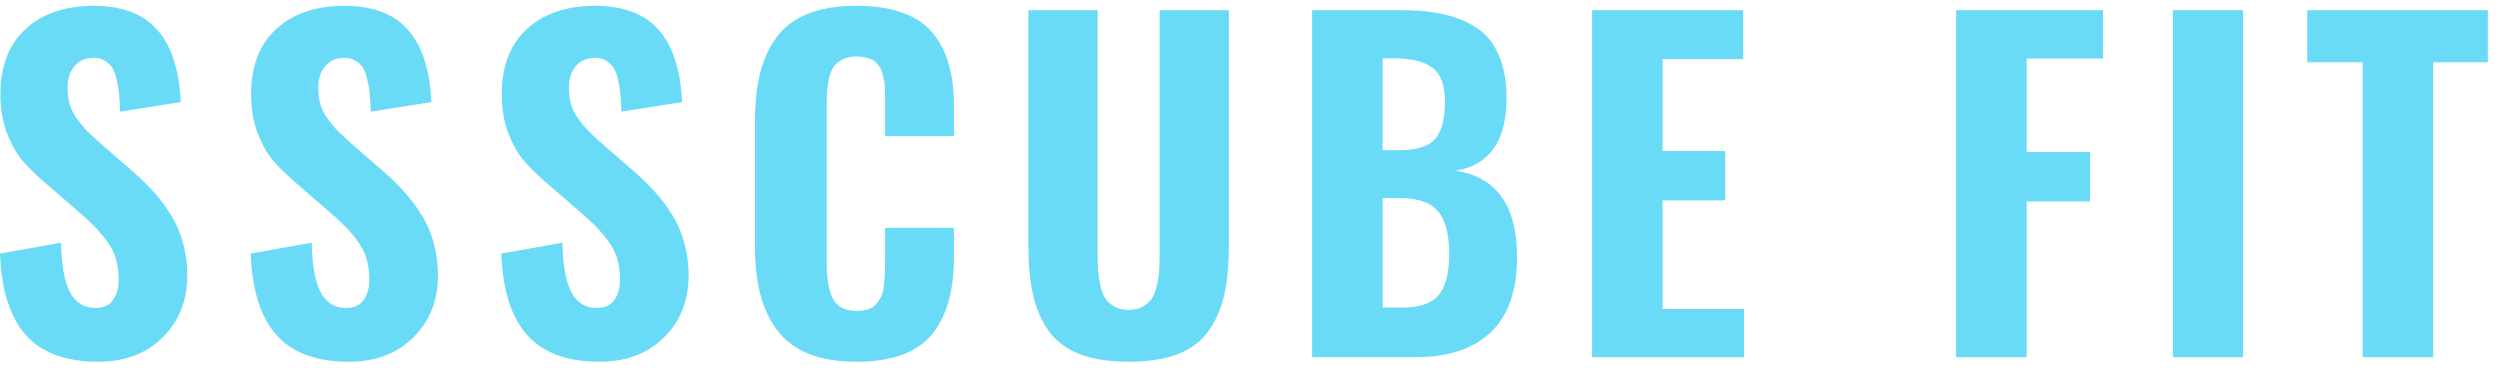 <?xml version="1.0" encoding="UTF-8"?> <svg xmlns="http://www.w3.org/2000/svg" width="140" height="21" viewBox="0 0 140 21" fill="none"> <path d="M5.496 20.258C3.691 20.258 2.344 19.762 1.453 18.77C0.562 17.777 0.078 16.254 0 14.199L3.422 13.59C3.438 14.801 3.598 15.715 3.902 16.332C4.215 16.941 4.691 17.246 5.332 17.246C5.793 17.246 6.125 17.098 6.328 16.801C6.539 16.504 6.645 16.121 6.645 15.652C6.645 14.887 6.477 14.246 6.141 13.73C5.812 13.207 5.281 12.625 4.547 11.984L2.461 10.18C1.93 9.719 1.5 9.289 1.172 8.891C0.852 8.484 0.578 7.973 0.352 7.355C0.133 6.73 0.023 6.039 0.023 5.281C0.023 3.711 0.488 2.496 1.418 1.637C2.348 0.77 3.625 0.332 5.25 0.324C5.797 0.324 6.297 0.379 6.75 0.488C7.203 0.598 7.59 0.746 7.91 0.934C8.238 1.121 8.527 1.355 8.777 1.637C9.027 1.918 9.23 2.211 9.387 2.516C9.543 2.812 9.676 3.152 9.785 3.535C9.895 3.91 9.973 4.27 10.02 4.613C10.066 4.949 10.102 5.316 10.125 5.715L6.727 6.254C6.711 5.855 6.691 5.523 6.668 5.258C6.645 4.992 6.598 4.719 6.527 4.438C6.465 4.148 6.379 3.926 6.27 3.77C6.16 3.605 6.012 3.473 5.824 3.371C5.637 3.27 5.414 3.227 5.156 3.242C4.719 3.266 4.379 3.434 4.137 3.746C3.902 4.059 3.785 4.438 3.785 4.883C3.785 5.234 3.824 5.555 3.902 5.844C3.988 6.125 4.125 6.395 4.312 6.652C4.5 6.91 4.668 7.117 4.816 7.273C4.973 7.43 5.195 7.641 5.484 7.906L7.535 9.688C7.973 10.078 8.352 10.457 8.672 10.824C9 11.191 9.309 11.609 9.598 12.078C9.887 12.547 10.105 13.062 10.254 13.625C10.41 14.188 10.488 14.785 10.488 15.418C10.488 16.832 10.027 17.992 9.105 18.898C8.191 19.805 6.988 20.258 5.496 20.258Z" fill="#69DBF6"></path> <path d="M19.533 20.258C17.729 20.258 16.381 19.762 15.49 18.77C14.6 17.777 14.115 16.254 14.037 14.199L17.459 13.59C17.475 14.801 17.635 15.715 17.939 16.332C18.252 16.941 18.729 17.246 19.369 17.246C19.83 17.246 20.162 17.098 20.365 16.801C20.576 16.504 20.682 16.121 20.682 15.652C20.682 14.887 20.514 14.246 20.178 13.73C19.85 13.207 19.318 12.625 18.584 11.984L16.498 10.18C15.967 9.719 15.537 9.289 15.209 8.891C14.889 8.484 14.615 7.973 14.389 7.355C14.17 6.73 14.061 6.039 14.061 5.281C14.061 3.711 14.525 2.496 15.455 1.637C16.385 0.77 17.662 0.332 19.287 0.324C19.834 0.324 20.334 0.379 20.787 0.488C21.24 0.598 21.627 0.746 21.947 0.934C22.276 1.121 22.564 1.355 22.814 1.637C23.064 1.918 23.268 2.211 23.424 2.516C23.58 2.812 23.713 3.152 23.822 3.535C23.932 3.91 24.01 4.27 24.057 4.613C24.104 4.949 24.139 5.316 24.162 5.715L20.764 6.254C20.748 5.855 20.729 5.523 20.705 5.258C20.682 4.992 20.635 4.719 20.564 4.438C20.502 4.148 20.416 3.926 20.307 3.77C20.197 3.605 20.049 3.473 19.861 3.371C19.674 3.27 19.451 3.227 19.193 3.242C18.756 3.266 18.416 3.434 18.174 3.746C17.939 4.059 17.822 4.438 17.822 4.883C17.822 5.234 17.861 5.555 17.939 5.844C18.026 6.125 18.162 6.395 18.35 6.652C18.537 6.91 18.705 7.117 18.854 7.273C19.01 7.43 19.233 7.641 19.522 7.906L21.572 9.688C22.01 10.078 22.389 10.457 22.709 10.824C23.037 11.191 23.346 11.609 23.635 12.078C23.924 12.547 24.143 13.062 24.291 13.625C24.447 14.188 24.526 14.785 24.526 15.418C24.526 16.832 24.064 17.992 23.143 18.898C22.229 19.805 21.026 20.258 19.533 20.258Z" fill="#69DBF6"></path> <path d="M33.571 20.258C31.766 20.258 30.418 19.762 29.527 18.77C28.637 17.777 28.152 16.254 28.074 14.199L31.496 13.59C31.512 14.801 31.672 15.715 31.977 16.332C32.289 16.941 32.766 17.246 33.406 17.246C33.867 17.246 34.199 17.098 34.403 16.801C34.613 16.504 34.719 16.121 34.719 15.652C34.719 14.887 34.551 14.246 34.215 13.73C33.887 13.207 33.356 12.625 32.621 11.984L30.535 10.18C30.004 9.719 29.574 9.289 29.246 8.891C28.926 8.484 28.652 7.973 28.426 7.355C28.207 6.73 28.098 6.039 28.098 5.281C28.098 3.711 28.563 2.496 29.492 1.637C30.422 0.77 31.699 0.332 33.324 0.324C33.871 0.324 34.371 0.379 34.824 0.488C35.278 0.598 35.664 0.746 35.984 0.934C36.313 1.121 36.602 1.355 36.852 1.637C37.102 1.918 37.305 2.211 37.461 2.516C37.617 2.812 37.75 3.152 37.859 3.535C37.969 3.91 38.047 4.27 38.094 4.613C38.141 4.949 38.176 5.316 38.199 5.715L34.801 6.254C34.785 5.855 34.766 5.523 34.742 5.258C34.719 4.992 34.672 4.719 34.602 4.438C34.539 4.148 34.453 3.926 34.344 3.77C34.234 3.605 34.086 3.473 33.899 3.371C33.711 3.27 33.488 3.227 33.231 3.242C32.793 3.266 32.453 3.434 32.211 3.746C31.977 4.059 31.86 4.438 31.86 4.883C31.86 5.234 31.899 5.555 31.977 5.844C32.063 6.125 32.199 6.395 32.387 6.652C32.574 6.91 32.742 7.117 32.891 7.273C33.047 7.43 33.27 7.641 33.559 7.906L35.609 9.688C36.047 10.078 36.426 10.457 36.746 10.824C37.074 11.191 37.383 11.609 37.672 12.078C37.961 12.547 38.18 13.062 38.328 13.625C38.484 14.188 38.563 14.785 38.563 15.418C38.563 16.832 38.102 17.992 37.18 18.898C36.266 19.805 35.063 20.258 33.571 20.258Z" fill="#69DBF6"></path> <path d="M47.971 20.258C46.908 20.258 46.002 20.105 45.252 19.801C44.502 19.488 43.912 19.035 43.483 18.441C43.053 17.848 42.744 17.168 42.557 16.402C42.369 15.637 42.276 14.746 42.276 13.73V6.875C42.276 5.82 42.369 4.906 42.557 4.133C42.744 3.359 43.053 2.68 43.483 2.094C43.912 1.508 44.498 1.066 45.24 0.77C45.99 0.473 46.901 0.324 47.971 0.324C48.987 0.324 49.85 0.457 50.561 0.723C51.279 0.98 51.842 1.363 52.248 1.871C52.662 2.379 52.959 2.965 53.139 3.629C53.326 4.285 53.42 5.055 53.42 5.938V7.625H49.565V5.797C49.565 5.578 49.565 5.426 49.565 5.34C49.565 5.254 49.561 5.113 49.553 4.918C49.545 4.723 49.529 4.586 49.506 4.508C49.49 4.422 49.463 4.301 49.424 4.145C49.393 3.988 49.35 3.875 49.295 3.805C49.248 3.734 49.186 3.648 49.108 3.547C49.029 3.445 48.936 3.375 48.826 3.336C48.725 3.289 48.6 3.25 48.451 3.219C48.311 3.18 48.154 3.16 47.983 3.16C47.678 3.16 47.416 3.215 47.197 3.324C46.987 3.426 46.822 3.555 46.705 3.711C46.588 3.867 46.498 4.082 46.436 4.355C46.373 4.621 46.334 4.871 46.319 5.105C46.303 5.332 46.295 5.621 46.295 5.973V14.656C46.295 15.602 46.412 16.297 46.647 16.742C46.889 17.188 47.334 17.41 47.983 17.41C48.233 17.41 48.451 17.379 48.639 17.316C48.826 17.254 48.975 17.152 49.084 17.012C49.201 16.863 49.291 16.723 49.354 16.59C49.424 16.449 49.471 16.254 49.494 16.004C49.526 15.754 49.545 15.543 49.553 15.371C49.561 15.199 49.565 14.961 49.565 14.656V12.758H53.42V14.398C53.42 15.297 53.33 16.086 53.151 16.766C52.979 17.438 52.694 18.047 52.295 18.594C51.897 19.133 51.334 19.547 50.608 19.836C49.881 20.117 49.002 20.258 47.971 20.258Z" fill="#69DBF6"></path> <path d="M63.203 20.258C62.117 20.258 61.203 20.117 60.461 19.836C59.727 19.547 59.149 19.113 58.727 18.535C58.313 17.949 58.02 17.273 57.848 16.508C57.676 15.734 57.59 14.801 57.59 13.707V0.57H61.469V14.211C61.469 14.578 61.477 14.895 61.492 15.16C61.516 15.418 61.559 15.695 61.621 15.992C61.692 16.289 61.785 16.531 61.903 16.719C62.028 16.898 62.2 17.051 62.418 17.176C62.637 17.293 62.899 17.352 63.203 17.352C63.508 17.352 63.77 17.293 63.989 17.176C64.215 17.051 64.387 16.898 64.504 16.719C64.621 16.531 64.715 16.289 64.785 15.992C64.856 15.695 64.899 15.418 64.914 15.16C64.93 14.902 64.938 14.586 64.938 14.211V0.57H68.817V13.707C68.817 14.801 68.731 15.734 68.559 16.508C68.387 17.273 68.094 17.949 67.68 18.535C67.266 19.113 66.688 19.547 65.946 19.836C65.211 20.117 64.297 20.258 63.203 20.258Z" fill="#69DBF6"></path> <path d="M77.428 8.41H78.377C79.354 8.41 80.022 8.195 80.381 7.766C80.741 7.336 80.92 6.637 80.92 5.668C80.92 4.77 80.686 4.145 80.217 3.793C79.756 3.441 79.026 3.266 78.026 3.266H77.428V8.41ZM77.428 17.223H78.506C79.498 17.223 80.186 16.988 80.569 16.52C80.959 16.051 81.155 15.293 81.155 14.246C81.155 13.113 80.944 12.305 80.522 11.82C80.108 11.336 79.397 11.094 78.389 11.094H77.428V17.223ZM73.479 20V0.57H78.401C79.12 0.57 79.76 0.613 80.323 0.699C80.893 0.785 81.44 0.941 81.963 1.168C82.495 1.387 82.932 1.684 83.276 2.059C83.62 2.426 83.889 2.906 84.084 3.5C84.272 4.078 84.366 4.746 84.366 5.504C84.366 5.535 84.366 5.566 84.366 5.598C84.334 7.934 83.385 9.254 81.518 9.559C83.784 9.91 84.928 11.488 84.952 14.293C84.952 14.34 84.952 14.383 84.952 14.422C84.952 16.25 84.475 17.633 83.522 18.57C82.545 19.523 81.131 20 79.28 20H73.479Z" fill="#69DBF6"></path> <path d="M89.157 20V0.57H97.618V3.312H93.106V8.457H96.61V11.223H93.106V17.305H97.665V20H89.157Z" fill="#69DBF6"></path> <path d="M109.544 20V0.57H117.77V3.277H113.493V8.516H117.044V11.281H113.493V20H109.544Z" fill="#69DBF6"></path> <path d="M121.682 20V0.57H125.608V20H121.682Z" fill="#69DBF6"></path> <path d="M132.309 20V3.488H129.204V0.57H139.317V3.488H136.259V20H132.309Z" fill="#69DBF6"></path> </svg> 